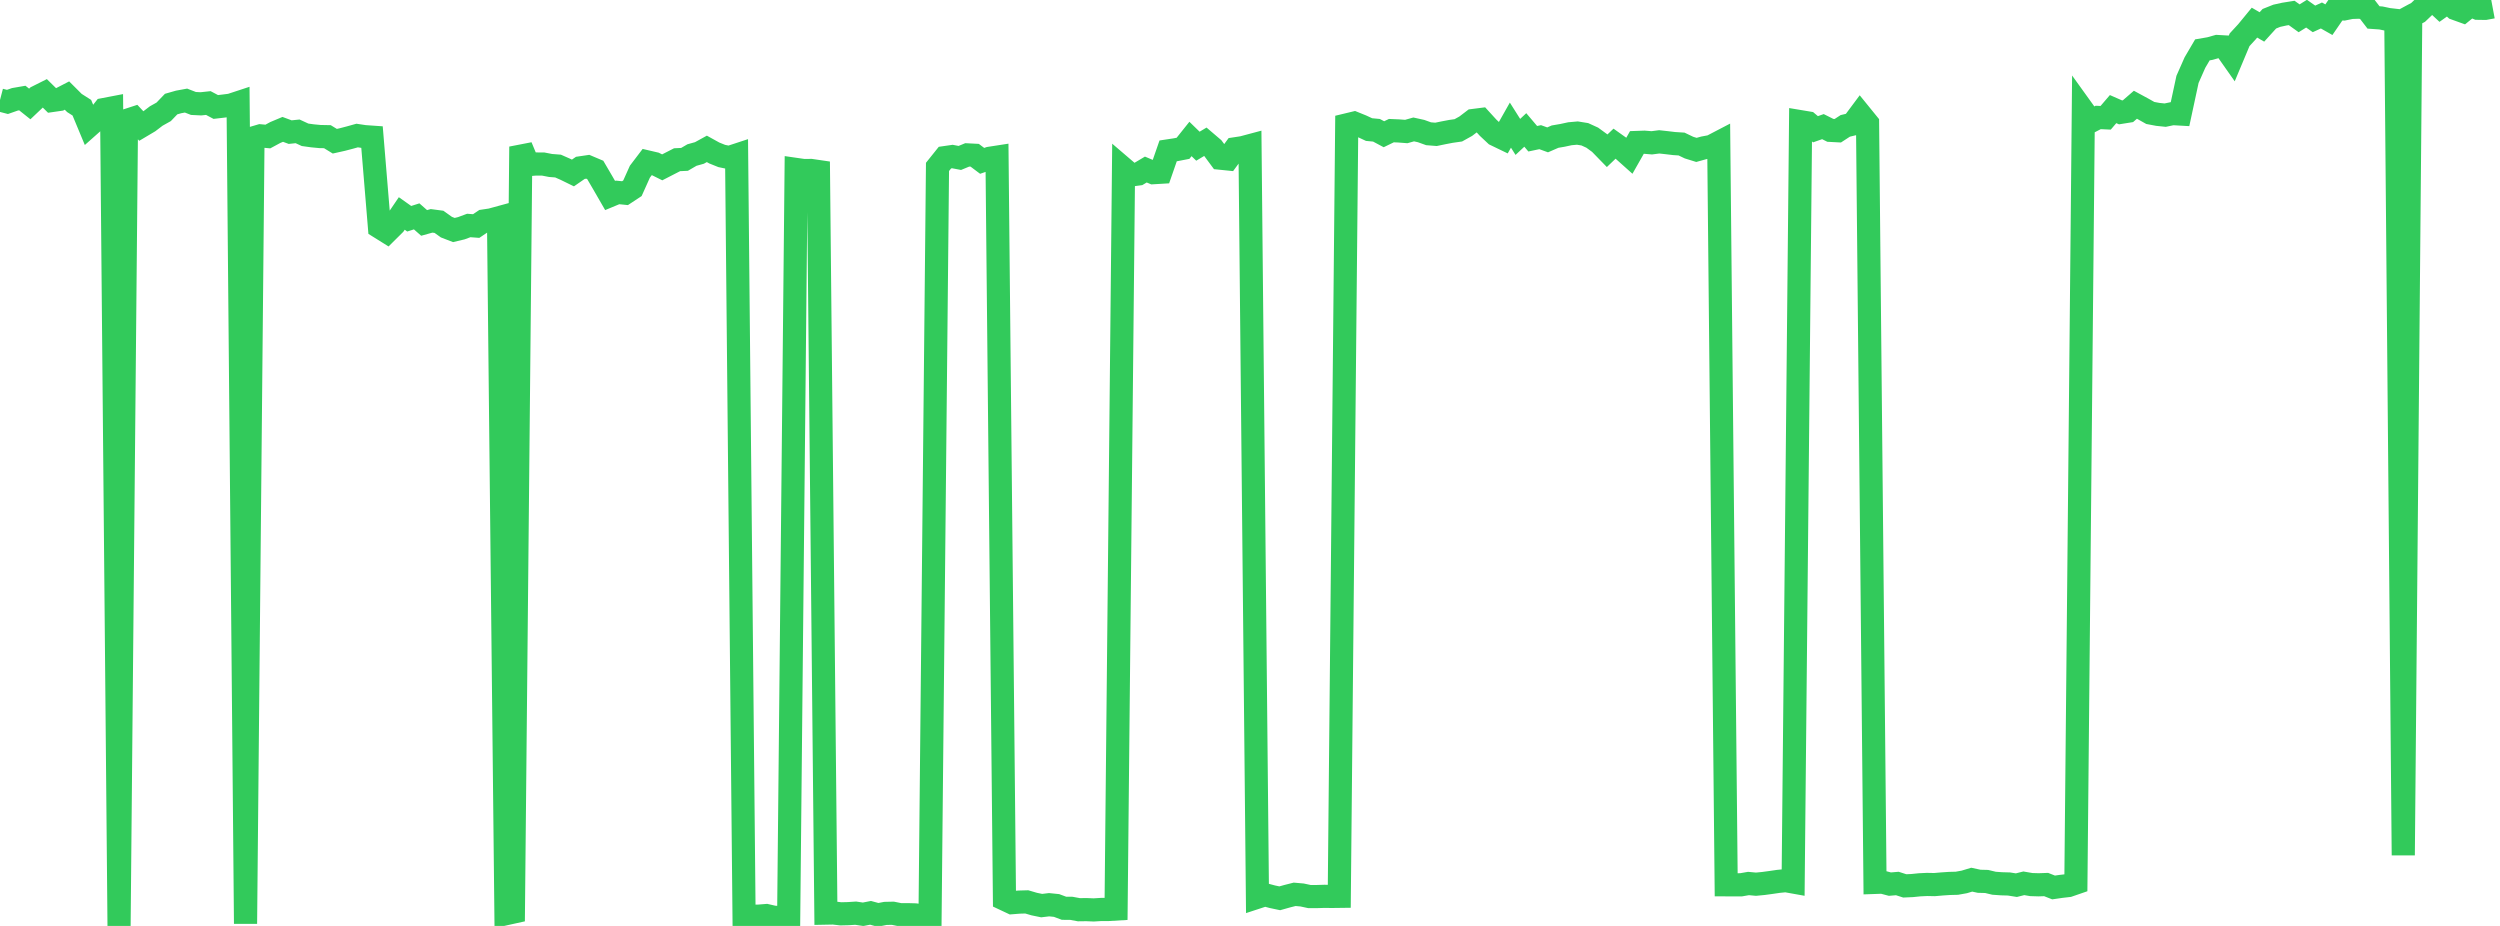 <?xml version="1.0" standalone="no"?>
<!DOCTYPE svg PUBLIC "-//W3C//DTD SVG 1.1//EN" "http://www.w3.org/Graphics/SVG/1.1/DTD/svg11.dtd">

<svg width="135" height="50" viewBox="0 0 135 50" preserveAspectRatio="none" 
  xmlns="http://www.w3.org/2000/svg"
  xmlns:xlink="http://www.w3.org/1999/xlink">


<polyline points="0.0, 5.399 0.402, 5.504 0.804, 5.363 1.205, 5.294 1.607, 5.614 2.009, 5.233 2.411, 5.031 2.812, 5.426 3.214, 5.368 3.616, 5.16 4.018, 5.561 4.42, 5.817 4.821, 6.781 5.223, 6.424 5.625, 5.913 6.027, 5.836 6.429, 50.0 6.83, 6.509 7.232, 6.378 7.634, 6.808 8.036, 6.569 8.438, 6.263 8.839, 6.039 9.241, 5.62 9.643, 5.505 10.045, 5.431 10.446, 5.587 10.848, 5.607 11.25, 5.564 11.652, 5.777 12.054, 5.73 12.455, 5.679 12.857, 5.547 13.259, 49.883 13.661, 7.453 14.062, 7.335 14.464, 7.372 14.866, 7.155 15.268, 6.986 15.67, 7.135 16.071, 7.093 16.473, 7.279 16.875, 7.335 17.277, 7.373 17.679, 7.381 18.08, 7.626 18.482, 7.536 18.884, 7.431 19.286, 7.319 19.688, 7.379 20.089, 7.407 20.491, 12.265 20.893, 12.516 21.295, 12.117 21.696, 11.527 22.098, 11.812 22.5, 11.684 22.902, 12.038 23.304, 11.926 23.705, 11.979 24.107, 12.266 24.509, 12.421 24.911, 12.325 25.312, 12.176 25.714, 12.206 26.116, 11.935 26.518, 11.875 26.92, 11.765 27.321, 49.339 27.723, 49.25 28.125, 7.921 28.527, 8.889 28.929, 8.856 29.33, 8.858 29.732, 8.936 30.134, 8.967 30.536, 9.144 30.938, 9.341 31.339, 9.064 31.741, 9.005 32.143, 9.175 32.545, 9.862 32.946, 10.557 33.348, 10.39 33.75, 10.431 34.152, 10.166 34.554, 9.27 34.955, 8.743 35.357, 8.837 35.759, 9.037 36.161, 8.83 36.562, 8.625 36.964, 8.606 37.366, 8.372 37.768, 8.26 38.17, 8.039 38.571, 8.261 38.973, 8.423 39.375, 8.506 39.777, 8.374 40.179, 49.482 40.58, 49.481 40.982, 49.471 41.384, 49.439 41.786, 49.531 42.188, 49.553 42.589, 49.508 42.991, 9.15 43.393, 9.208 43.795, 9.205 44.196, 9.264 44.598, 49.308 45.0, 49.3 45.402, 49.347 45.804, 49.337 46.205, 49.311 46.607, 49.371 47.009, 49.293 47.411, 49.402 47.812, 49.324 48.214, 49.315 48.616, 49.396 49.018, 49.393 49.42, 49.404 49.821, 49.456 50.223, 49.453 50.625, 9.013 51.027, 8.511 51.429, 8.453 51.83, 8.529 52.232, 8.363 52.634, 8.384 53.036, 8.686 53.438, 8.548 53.839, 8.486 54.241, 48.556 54.643, 48.745 55.045, 48.713 55.446, 48.702 55.848, 48.82 56.25, 48.903 56.652, 48.855 57.054, 48.896 57.455, 49.046 57.857, 49.05 58.259, 49.125 58.661, 49.12 59.062, 49.136 59.464, 49.111 59.866, 49.111 60.268, 49.087 60.67, 9.105 61.071, 9.448 61.473, 9.394 61.875, 9.155 62.277, 9.325 62.679, 9.301 63.08, 8.147 63.482, 8.086 63.884, 8.008 64.286, 7.504 64.688, 7.895 65.089, 7.655 65.491, 7.998 65.893, 8.541 66.295, 8.582 66.696, 8.035 67.098, 7.974 67.5, 7.867 67.902, 48.448 68.304, 48.316 68.705, 48.423 69.107, 48.508 69.509, 48.395 69.911, 48.293 70.312, 48.329 70.714, 48.415 71.116, 48.414 71.518, 48.402 71.92, 48.407 72.321, 48.402 72.723, 6.744 73.125, 6.647 73.527, 6.81 73.929, 6.997 74.33, 7.035 74.732, 7.249 75.134, 7.054 75.536, 7.071 75.938, 7.102 76.339, 6.989 76.741, 7.078 77.143, 7.223 77.545, 7.255 77.946, 7.172 78.348, 7.095 78.75, 7.038 79.152, 6.814 79.554, 6.507 79.955, 6.456 80.357, 6.896 80.759, 7.273 81.161, 7.467 81.562, 6.757 81.964, 7.393 82.366, 7.017 82.768, 7.492 83.17, 7.407 83.571, 7.553 83.973, 7.378 84.375, 7.309 84.777, 7.222 85.179, 7.186 85.58, 7.251 85.982, 7.434 86.384, 7.728 86.786, 8.141 87.188, 7.756 87.589, 8.042 87.991, 8.401 88.393, 7.693 88.795, 7.679 89.196, 7.712 89.598, 7.66 90.0, 7.704 90.402, 7.752 90.804, 7.778 91.205, 7.97 91.607, 8.095 92.009, 7.983 92.411, 7.908 92.812, 7.699 93.214, 47.779 93.616, 47.781 94.018, 47.779 94.42, 47.709 94.821, 47.747 95.223, 47.708 95.625, 47.654 96.027, 47.595 96.429, 47.555 96.83, 47.627 97.232, 6.572 97.634, 6.639 98.036, 6.979 98.438, 6.838 98.839, 7.039 99.241, 7.06 99.643, 6.798 100.045, 6.701 100.446, 6.163 100.848, 6.658 101.25, 47.65 101.652, 47.636 102.054, 47.743 102.455, 47.709 102.857, 47.838 103.259, 47.82 103.661, 47.779 104.062, 47.76 104.464, 47.768 104.866, 47.733 105.268, 47.706 105.67, 47.696 106.071, 47.624 106.473, 47.502 106.875, 47.589 107.277, 47.599 107.679, 47.695 108.08, 47.724 108.482, 47.735 108.884, 47.799 109.286, 47.698 109.688, 47.767 110.089, 47.779 110.491, 47.765 110.893, 47.923 111.295, 47.865 111.696, 47.819 112.098, 47.68 112.5, 5.991 112.902, 6.55 113.304, 6.342 113.705, 6.361 114.107, 5.892 114.509, 6.068 114.911, 6.004 115.312, 5.656 115.714, 5.874 116.116, 6.1 116.518, 6.176 116.92, 6.218 117.321, 6.134 117.723, 6.157 118.125, 4.287 118.527, 3.378 118.929, 2.693 119.33, 2.624 119.732, 2.511 120.134, 2.534 120.536, 3.106 120.938, 2.147 121.339, 1.712 121.741, 1.222 122.143, 1.455 122.545, 1.012 122.946, 0.852 123.348, 0.763 123.75, 0.699 124.152, 0.988 124.554, 0.738 124.955, 1.02 125.357, 0.836 125.759, 1.064 126.161, 0.478 126.562, 0.485 126.964, 0.402 127.366, 0.387 127.768, 0.419 128.17, 0.942 128.571, 0.97 128.973, 1.055 129.375, 1.101 129.777, 46.187 130.179, 0.884 130.58, 0.668 130.982, 0.284 131.384, 0.0 131.786, 0.375 132.188, 0.089 132.589, 0.463 132.991, 0.608 133.393, 0.28 133.795, 0.446 134.196, 0.452 134.598, 0.377" fill="none" stroke="#32ca5b" stroke-width="1.25"/>

</svg>